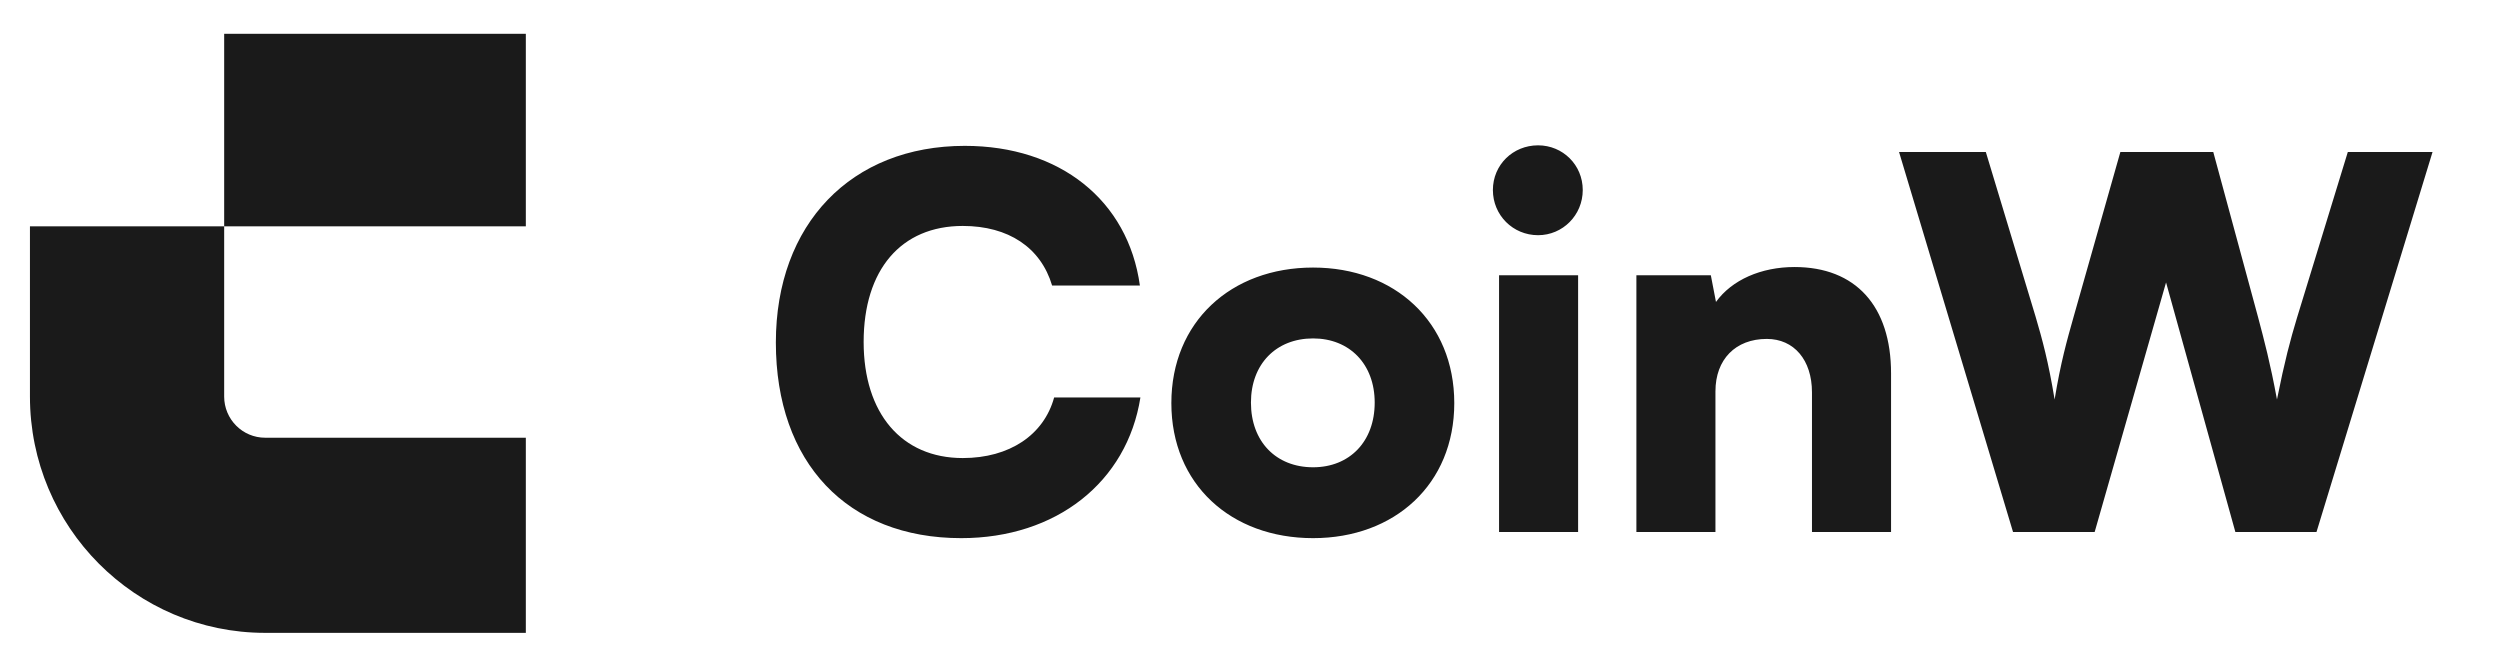 <svg width="90" height="24" viewBox="0 0 90 24" fill="none" xmlns="http://www.w3.org/2000/svg">
<path fill-rule="evenodd" clip-rule="evenodd" d="M18.93 1.217H8.07V8.149L1.078 8.149L1.078 14.275C1.078 18.974 4.87 22.783 9.547 22.783H18.93V15.758L9.547 15.758C8.731 15.758 8.07 15.095 8.07 14.275L8.07 8.149H18.93V1.217Z" fill="#1A1A1A"/>
<g clip-path="url(#clip0_10050_1762)">
<path d="M34.604 19.373C30.5 19.373 27.931 16.656 27.931 12.331C27.931 8.061 30.648 5.251 34.733 5.251C38.153 5.251 40.611 7.21 41.036 10.279H37.876C37.469 8.911 36.304 8.134 34.659 8.134C32.441 8.134 31.091 9.706 31.091 12.312C31.091 14.882 32.459 16.49 34.659 16.49C36.341 16.49 37.58 15.658 37.949 14.308H41.055C40.574 17.358 38.023 19.373 34.604 19.373ZM42.169 14.512C42.169 11.591 44.313 9.632 47.271 9.632C50.21 9.632 52.354 11.591 52.354 14.512C52.354 17.432 50.21 19.373 47.271 19.373C44.313 19.373 42.169 17.432 42.169 14.512ZM45.034 14.493C45.034 15.898 45.94 16.822 47.271 16.822C48.583 16.822 49.489 15.898 49.489 14.493C49.489 13.107 48.583 12.183 47.271 12.183C45.94 12.183 45.034 13.107 45.034 14.493ZM55.371 8.467C54.465 8.467 53.744 7.746 53.744 6.841C53.744 5.935 54.465 5.232 55.371 5.232C56.258 5.232 56.979 5.935 56.979 6.841C56.979 7.746 56.258 8.467 55.371 8.467ZM53.966 19.151V9.909H56.812V19.151H53.966ZM61.756 19.151H58.91V9.909H61.59L61.775 10.87C62.348 10.075 63.401 9.613 64.603 9.613C66.803 9.613 68.078 11.018 68.078 13.44V19.151H65.231V14.124C65.231 12.959 64.584 12.201 63.605 12.201C62.477 12.201 61.756 12.941 61.756 14.087V19.151ZM72.469 19.151L68.366 5.473H71.49L73.283 11.406C73.523 12.22 73.745 13.033 73.966 14.382C74.188 13.033 74.41 12.257 74.65 11.406L76.333 5.473H79.678L81.287 11.406C81.508 12.238 81.73 13.07 81.971 14.382C82.248 12.996 82.451 12.238 82.691 11.443L84.521 5.473H87.571L83.394 19.151H80.473L77.978 10.168L75.408 19.151H72.469Z" fill="#1A1A1A"/>
</g>
<defs>
<clipPath id="clip0_10050_1762">
<rect width="61" height="23.697" fill="white" transform="translate(27.265 0.151)"/>
</clipPath>
</defs>
</svg>
